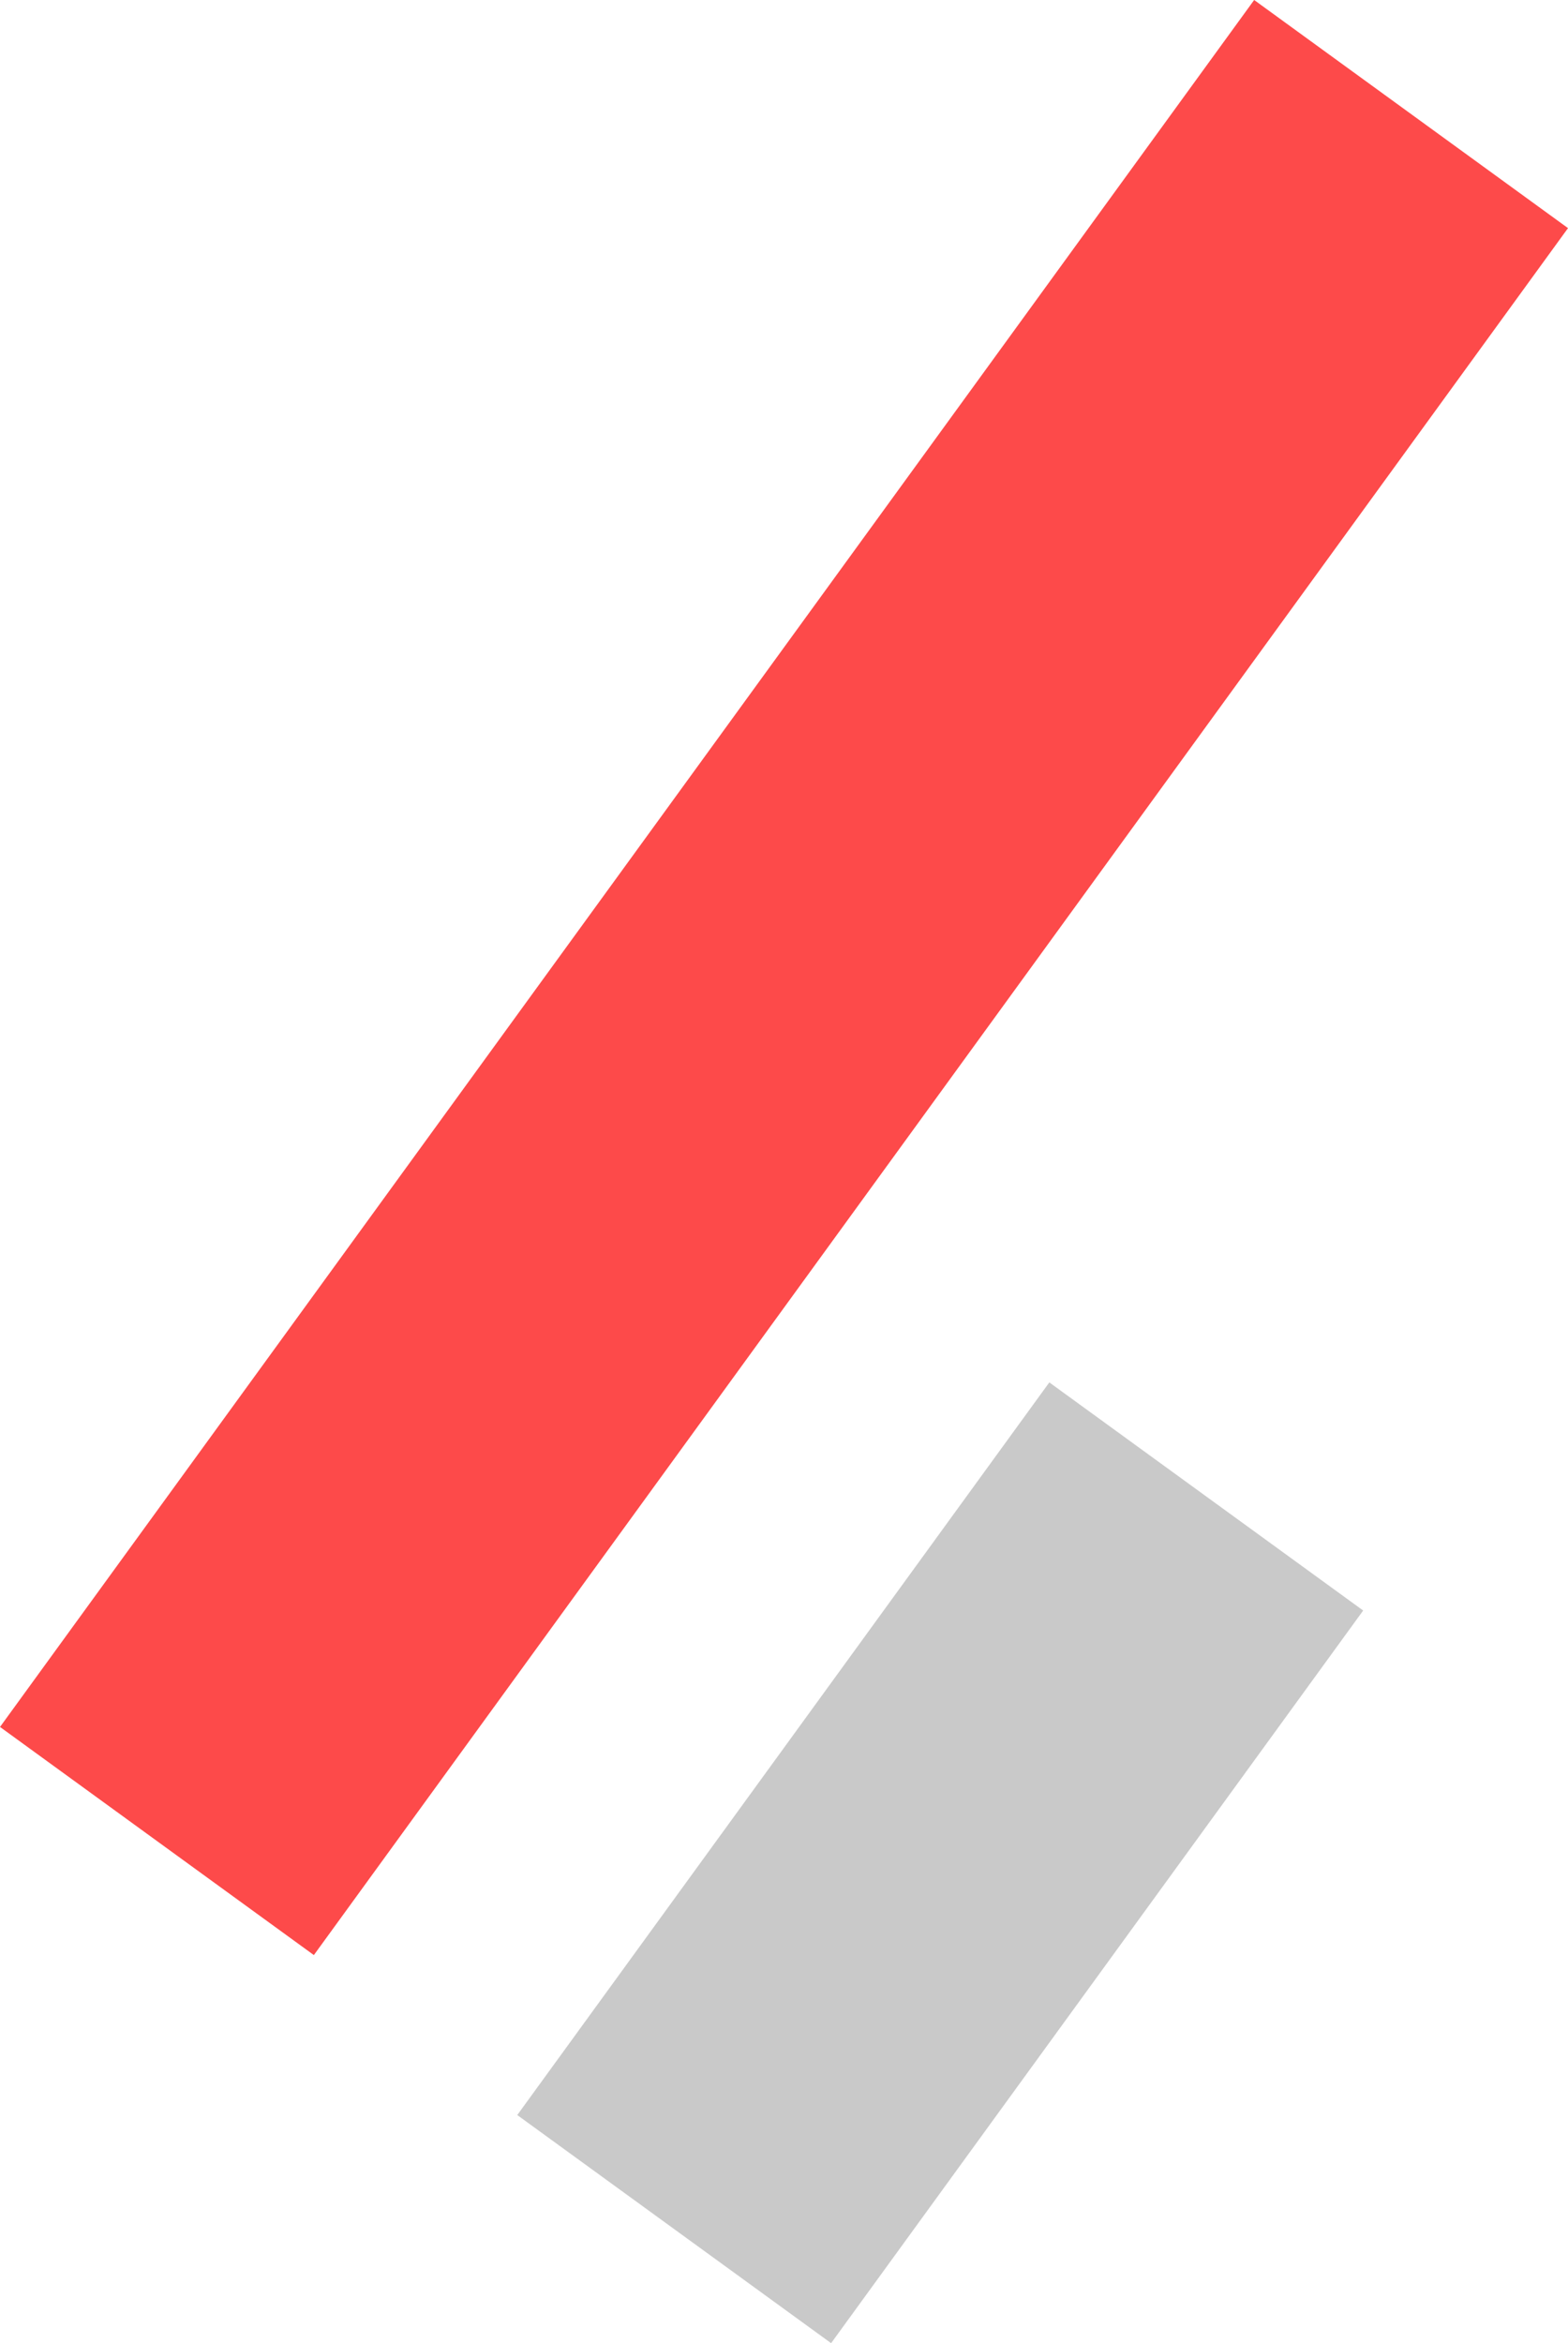 <svg xmlns='http://www.w3.org/2000/svg' width='24.251' height='36.224' viewBox='0 0 24.251 36.224'><g id='Group_814' data-name='Group 814' transform='translate(-1011.852 -1378.462)'><rect id='Rectangle_47' data-name='Rectangle 47' width='6' height='33' transform='translate(1031.249 1378.462) rotate(36)' fill='#fd4a4a'/><rect id='Rectangle_48' data-name='Rectangle 48' width='6' height='14' transform='translate(1028.081 1399.833) rotate(36)' fill='#c9c9c9'/></g></svg>